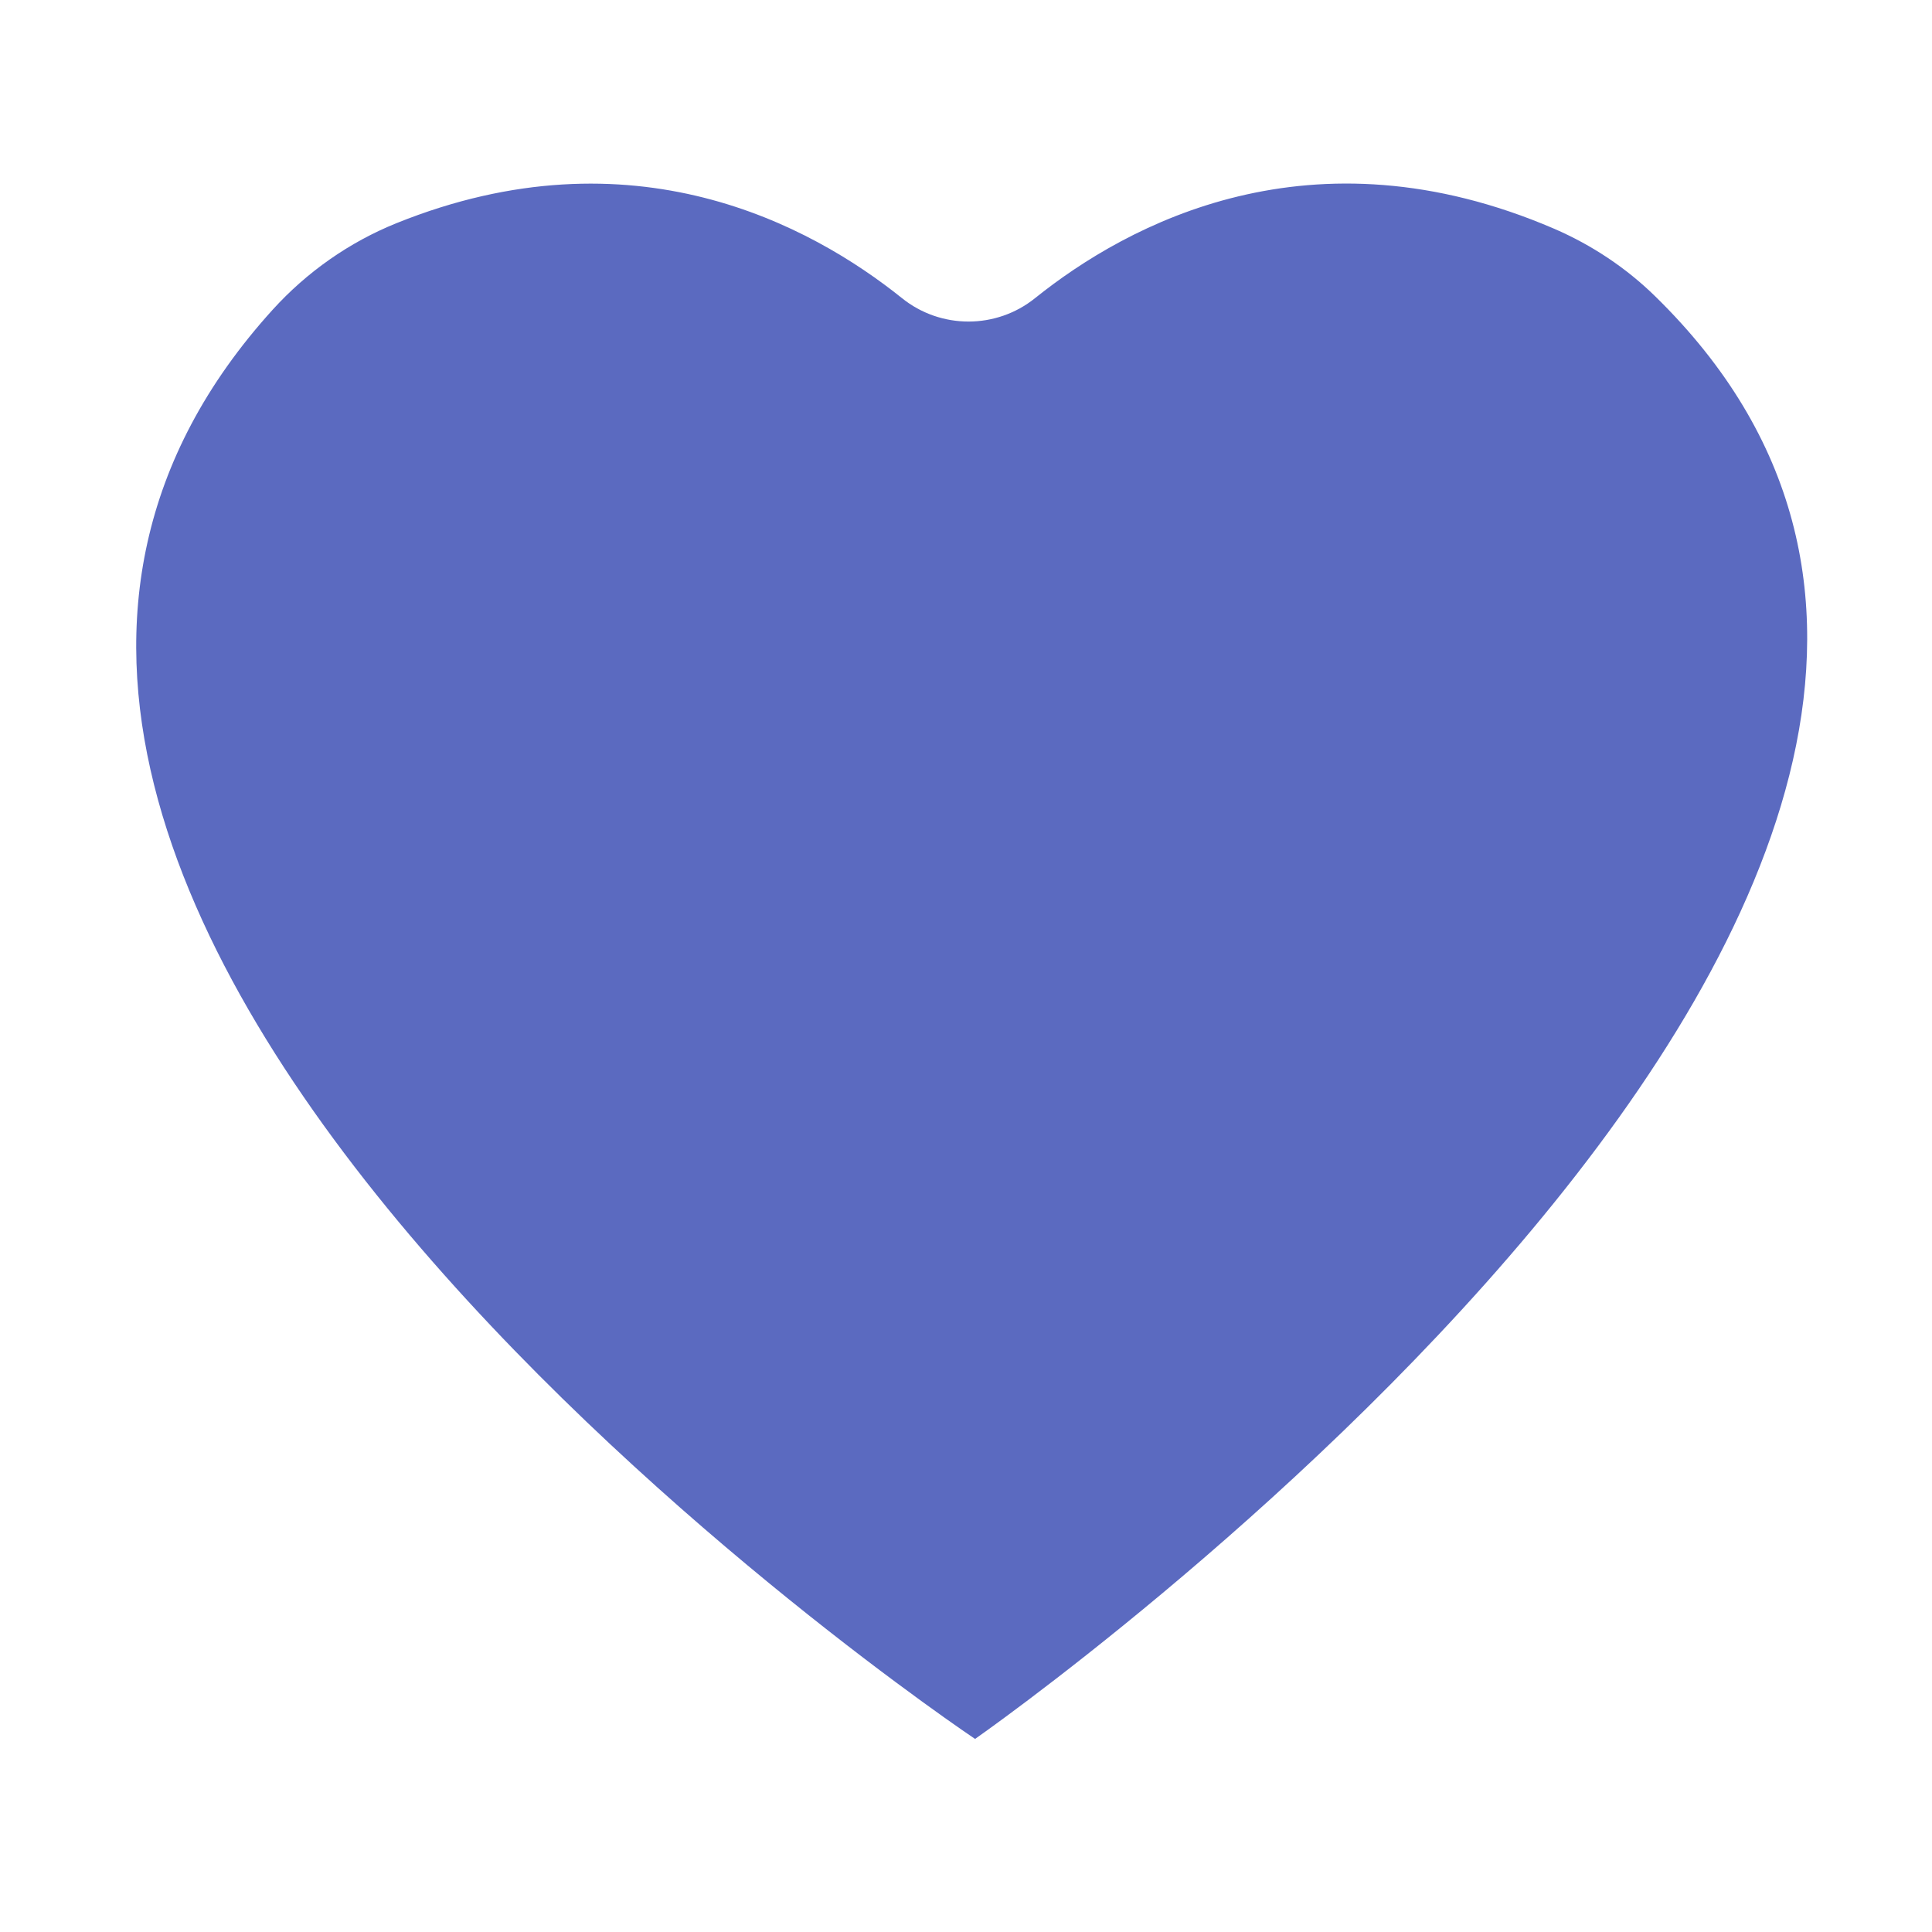 <svg t="1753780996629" class="icon" viewBox="0 0 1024 1024" version="1.1" xmlns="http://www.w3.org/2000/svg" p-id="804" width="32" height="32"><path d="M516.809 921.672S-142.39 480.534 144.539 164.135c18.112-19.954 40.522-35.713 65.592-45.843C335.279 67.844 429.933 119.417 478.027 157.995c20.568 16.577 50.039 16.577 70.607 0C597.649 118.701 694.963 65.797 823.795 121.259c19.852 8.596 38.066 20.67 53.518 35.815C1183.786 456.692 516.809 921.672 516.809 921.672" fill="#5b6ac0" p-id="805"></path></svg>
